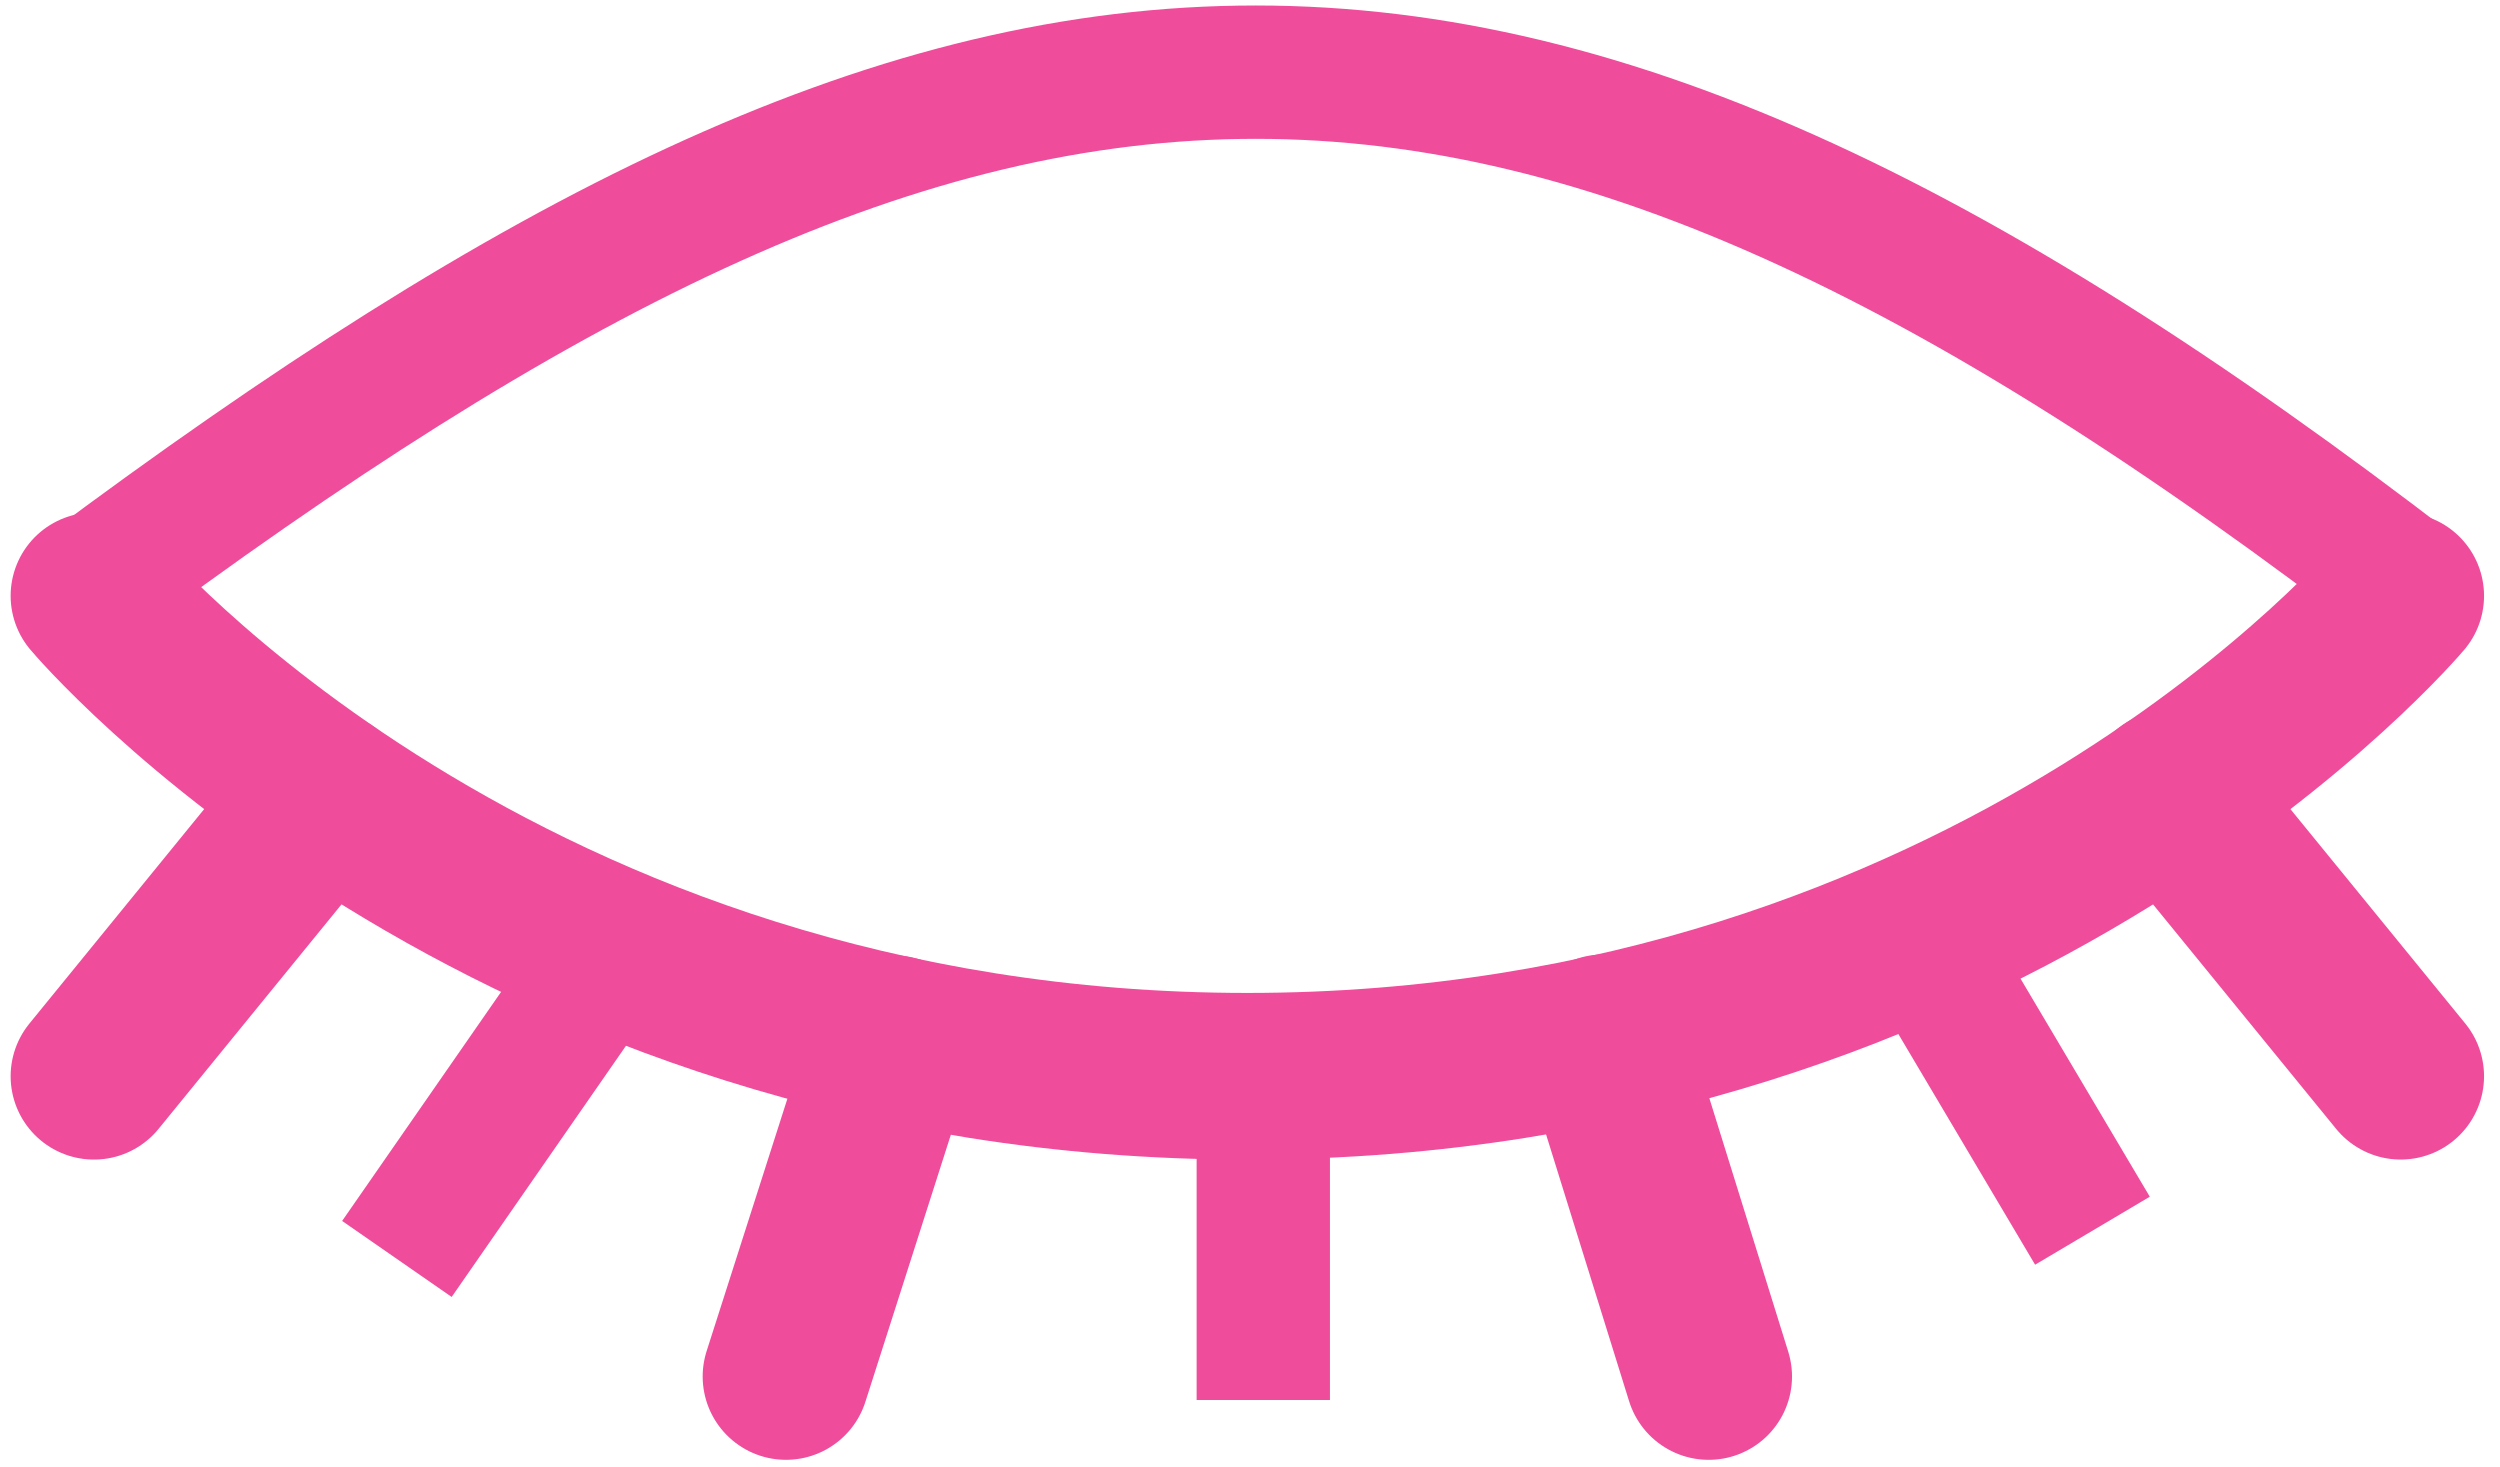<?xml version="1.0" encoding="UTF-8"?> <svg xmlns="http://www.w3.org/2000/svg" width="150" height="88" viewBox="0 0 150 88" fill="none"> <path d="M144.043 35.75C144.043 35.75 119.822 64.576 74.84 64.576C29.858 64.576 5.638 35.75 5.638 35.75" stroke="#EF4D9B" stroke-width="10" stroke-linecap="round" stroke-linejoin="round"></path> <path d="M130.202 47.602L144.043 64.573" stroke="#EF4D9B" stroke-width="10" stroke-linecap="round" stroke-linejoin="round"></path> <path d="M5.638 64.575L19.451 47.625" stroke="#EF4D9B" stroke-width="10" stroke-linecap="round" stroke-linejoin="round"></path> <path d="M96.196 62.268L102.521 82.59" stroke="#EF4D9B" stroke-width="10" stroke-linecap="round" stroke-linejoin="round"></path> <path d="M53.645 62.324L47.16 82.589" stroke="#EF4D9B" stroke-width="10" stroke-linecap="round" stroke-linejoin="round"></path> <path d="M5 35.463C58.831 -4.757 89.437 -7.318 145 35.463" stroke="#EF4D9B" stroke-width="8"></path> <path d="M34.976 59.453L23.814 75.537" stroke="#EF4D9B" stroke-width="8"></path> <path d="M75.797 65.658V84" stroke="#EF4D9B" stroke-width="8"></path> <path d="M115.342 56.629L125.547 73.842" stroke="#EF4D9B" stroke-width="8"></path> </svg> 